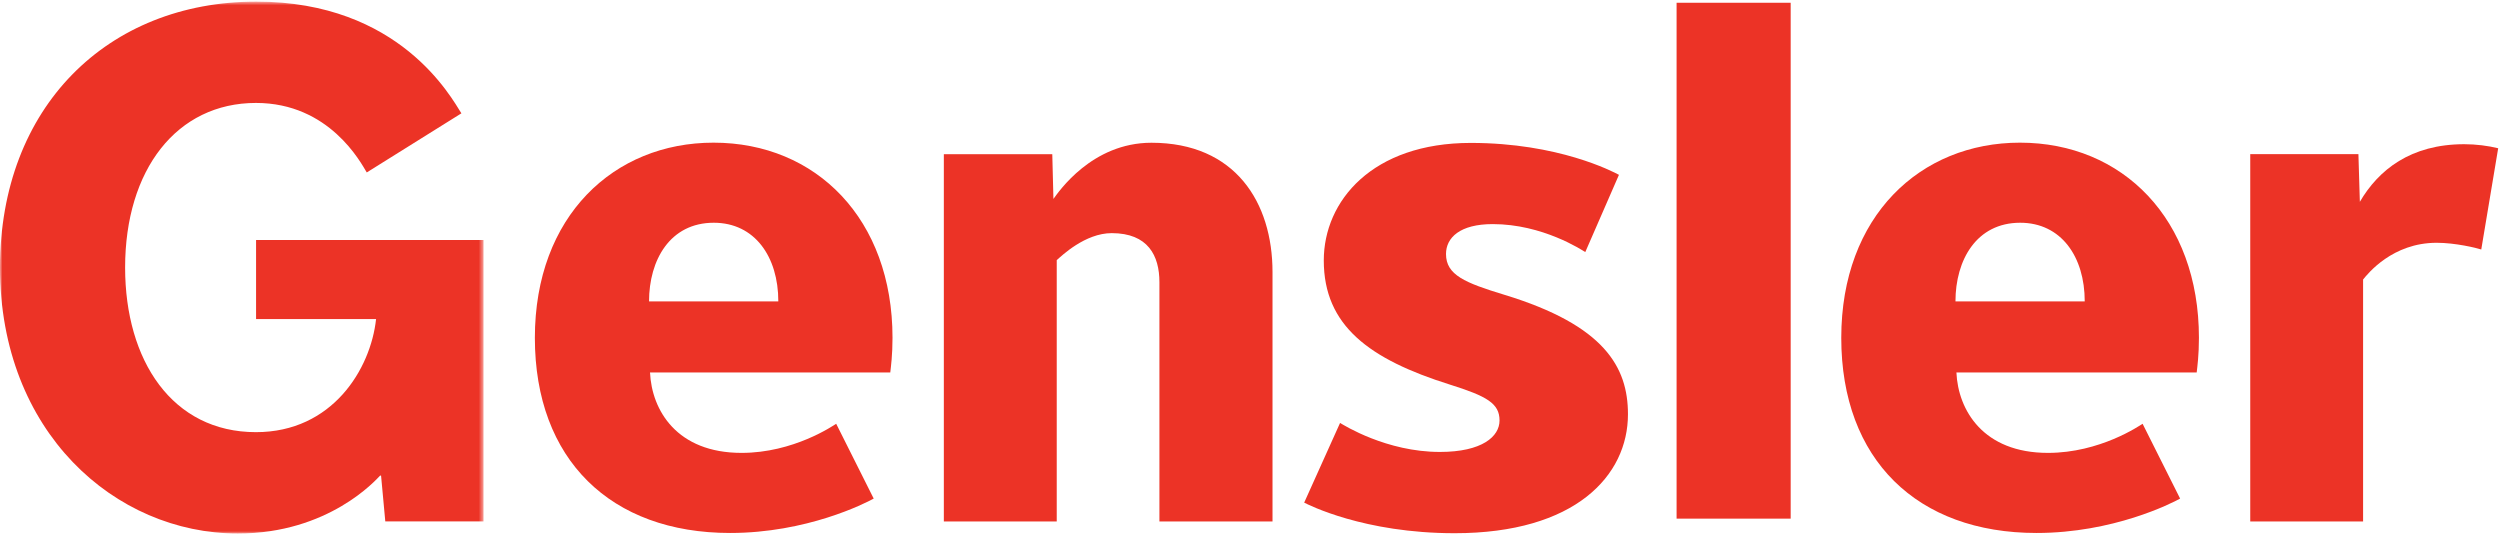 <?xml version="1.0" encoding="utf-8"?>
<svg xmlns="http://www.w3.org/2000/svg" xmlns:xlink="http://www.w3.org/1999/xlink" width="504px" height="108px" viewBox="0 0 504 108" version="1.1">
    
    <title>Group 16</title>
    <desc>Created with Sketch.</desc>
    <defs>
        <polygon id="path-1" points="0.001 0.769 97.475 0.769 97.475 107.999 0.001 107.999"/>
    </defs>
    <g id="Symbols" stroke="none" stroke-width="1" fill="none" fill-rule="evenodd">
        <g id="Logo/color/gensler" transform="translate(0, -1)">
            <g id="Group-16">
                <polygon id="Fill-1" fill="#EC3326" points="338 105.557 361 105.557 361 1.557 338 1.557"/>
                <g id="Group-15" transform="translate(0, 0.557)">
                    <path d="M500.222,50.741 C499.276,50.433 495.029,49.388 491.234,49.388 C482.299,49.388 477.352,55.621 476.399,56.791 L476.399,105.566 L453.65,105.566 L453.65,31.521 L475.457,31.521 L475.746,41.128 C479.524,34.676 486.005,29.514 496.791,29.514 C499.17,29.514 501.611,29.831 503.633,30.331 L500.222,50.741 Z" id="Fill-2" fill="#EC3326"/>
                    <path d="M293.268,107.938 C274.919,107.938 263.711,102.169 262.923,101.772 L270.157,85.707 C270.926,86.168 279.527,91.554 290.276,91.554 C298.815,91.554 302.306,88.432 302.306,85.216 C302.306,81.78 299.79,80.332 292.296,77.976 C276.07,72.877 266.874,66.11 266.874,52.949 C266.874,40.932 276.681,29.255 296.511,29.255 C314.163,29.255 325.129,35.024 326.38,35.689 L319.592,51.262 C318.943,50.869 311.026,45.621 300.937,45.621 C294.327,45.621 291.515,48.35 291.515,51.651 C291.515,55.885 295.336,57.452 303.288,59.873 C323.465,66.02 328.197,74.446 328.197,83.957 C328.197,96.341 317.571,107.938 293.268,107.938" id="Fill-4" fill="#EC3326"/>
                    <path d="M233.739,105.57 L233.739,57.328 C233.739,51.996 231.447,47.443 224.123,47.443 C218.752,47.443 214.004,52.031 213.038,52.887 L213.038,105.57 L190.278,105.57 L190.278,31.525 L212.141,31.525 L212.371,40.548 C213.39,39.158 220.104,29.221 232.127,29.221 C249.03,29.221 256.538,41.24 256.538,55.294 L256.538,105.57 L233.739,105.57 Z" id="Fill-6" fill="#EC3326"/>
                    <path d="M420.282,61.205 C420.282,52.184 415.52,45.348 407.271,45.348 C398.451,45.348 394.222,52.861 394.222,61.205 L420.282,61.205 Z M371.199,68.546 C371.199,44.006 387.135,29.203 407.22,29.203 C427.918,29.203 443.305,44.61 443.305,68.546 C443.305,72.014 442.99,74.312 442.853,75.535 L394.413,75.535 C394.762,83.173 399.835,91.745 412.865,91.745 C423.362,91.745 431.327,86.259 431.947,85.876 L439.511,100.956 C437.771,101.928 426.014,107.89 410.561,107.89 C386.511,107.89 371.199,93.118 371.199,68.546 L371.199,68.546 Z" id="Fill-8" fill="#EC3326"/>
                    <path d="M156.909,61.205 C156.909,52.184 152.148,45.348 143.899,45.348 C135.081,45.348 130.847,52.861 130.847,61.205 L156.909,61.205 Z M107.829,68.546 C107.829,44.006 123.762,29.203 143.847,29.203 C164.545,29.203 179.93,44.61 179.93,68.546 C179.93,72.014 179.617,74.312 179.481,75.535 L131.045,75.535 C131.39,83.173 136.464,91.745 149.497,91.745 C159.991,91.745 167.956,86.259 168.576,85.876 L176.138,100.956 C174.396,101.928 162.643,107.89 147.189,107.89 C123.138,107.89 107.829,93.118 107.829,68.546 L107.829,68.546 Z" id="Fill-10" fill="#EC3326"/>
                    <g id="Group-14">
                        <mask id="mask-2" fill="white">
                            <use xlink:href="#path-1"/>
                        </mask>
                        <g id="Clip-13"/>
                        <path d="M76.626,96.326 C75.826,97.157 66.27,107.999 47.952,107.999 C23.116,107.999 0.001,87.45 0.001,54.384 C0.001,22.029 21.682,0.768 51.671,0.768 C80.613,0.768 90.975,20.107 93.017,23.29 L73.938,35.209 C72.746,33.235 66.405,21.195 51.603,21.195 C35.636,21.195 25.224,34.642 25.224,54.384 C25.224,73.114 34.714,87.566 51.603,87.566 C67.006,87.566 74.732,74.848 75.815,64.771 L51.624,64.771 L51.624,48.821 L97.475,48.821 L97.475,105.559 L77.675,105.559 L76.822,96.326 L76.626,96.326 Z" id="Fill-12" fill="#EC3326" mask="url(#mask-2)"/>
                    </g>
                </g>
            </g>
        </g>
    </g>
</svg>